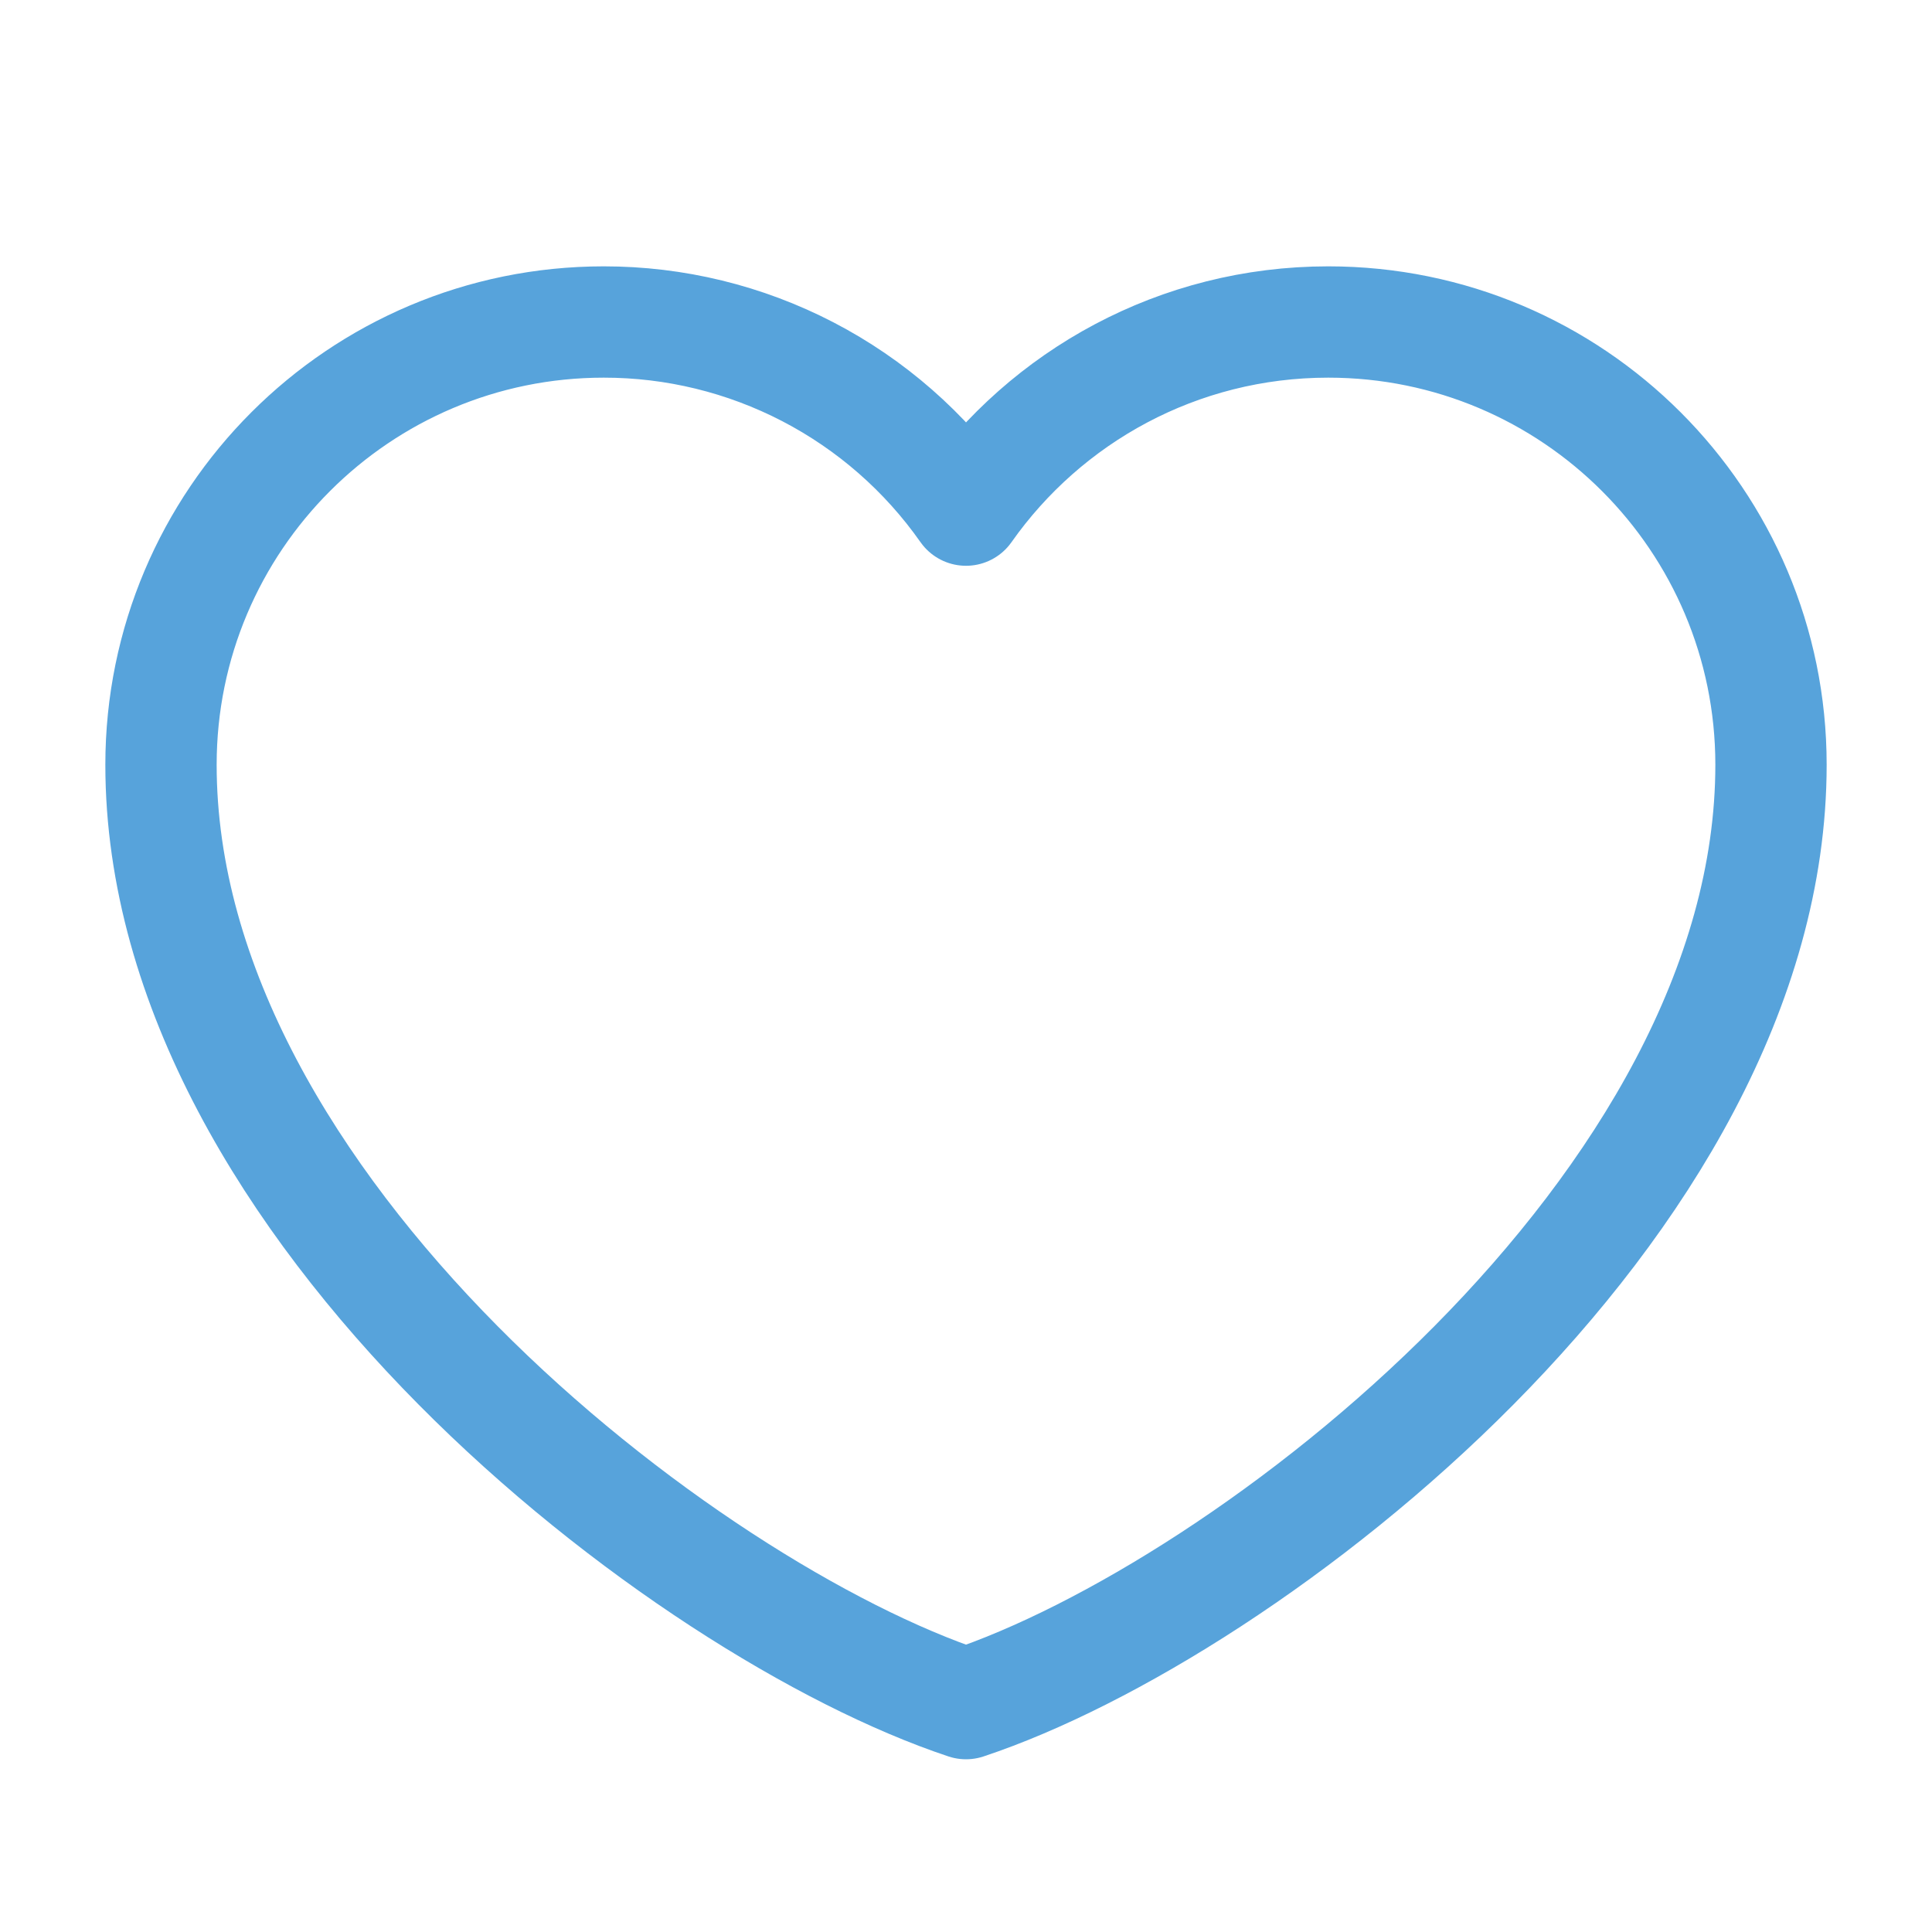 <?xml version="1.0"?>
<svg xmlns="http://www.w3.org/2000/svg" width="243" height="243" viewBox="0 0 243 243" fill="none">
<path d="M75.938 40.5C45.183 40.5 20.25 65.433 20.25 96.188C20.25 151.875 86.062 202.5 121.5 214.275C156.938 202.5 222.75 151.875 222.75 96.188C222.75 65.433 197.817 40.5 167.063 40.5C148.23 40.5 131.574 49.85 121.5 64.162C116.365 56.848 109.543 50.879 101.612 46.76C93.681 42.641 84.874 40.494 75.938 40.5Z" stroke="#57A3DB" stroke-width="14" stroke-linecap="round" stroke-linejoin="round"/>
</svg>

